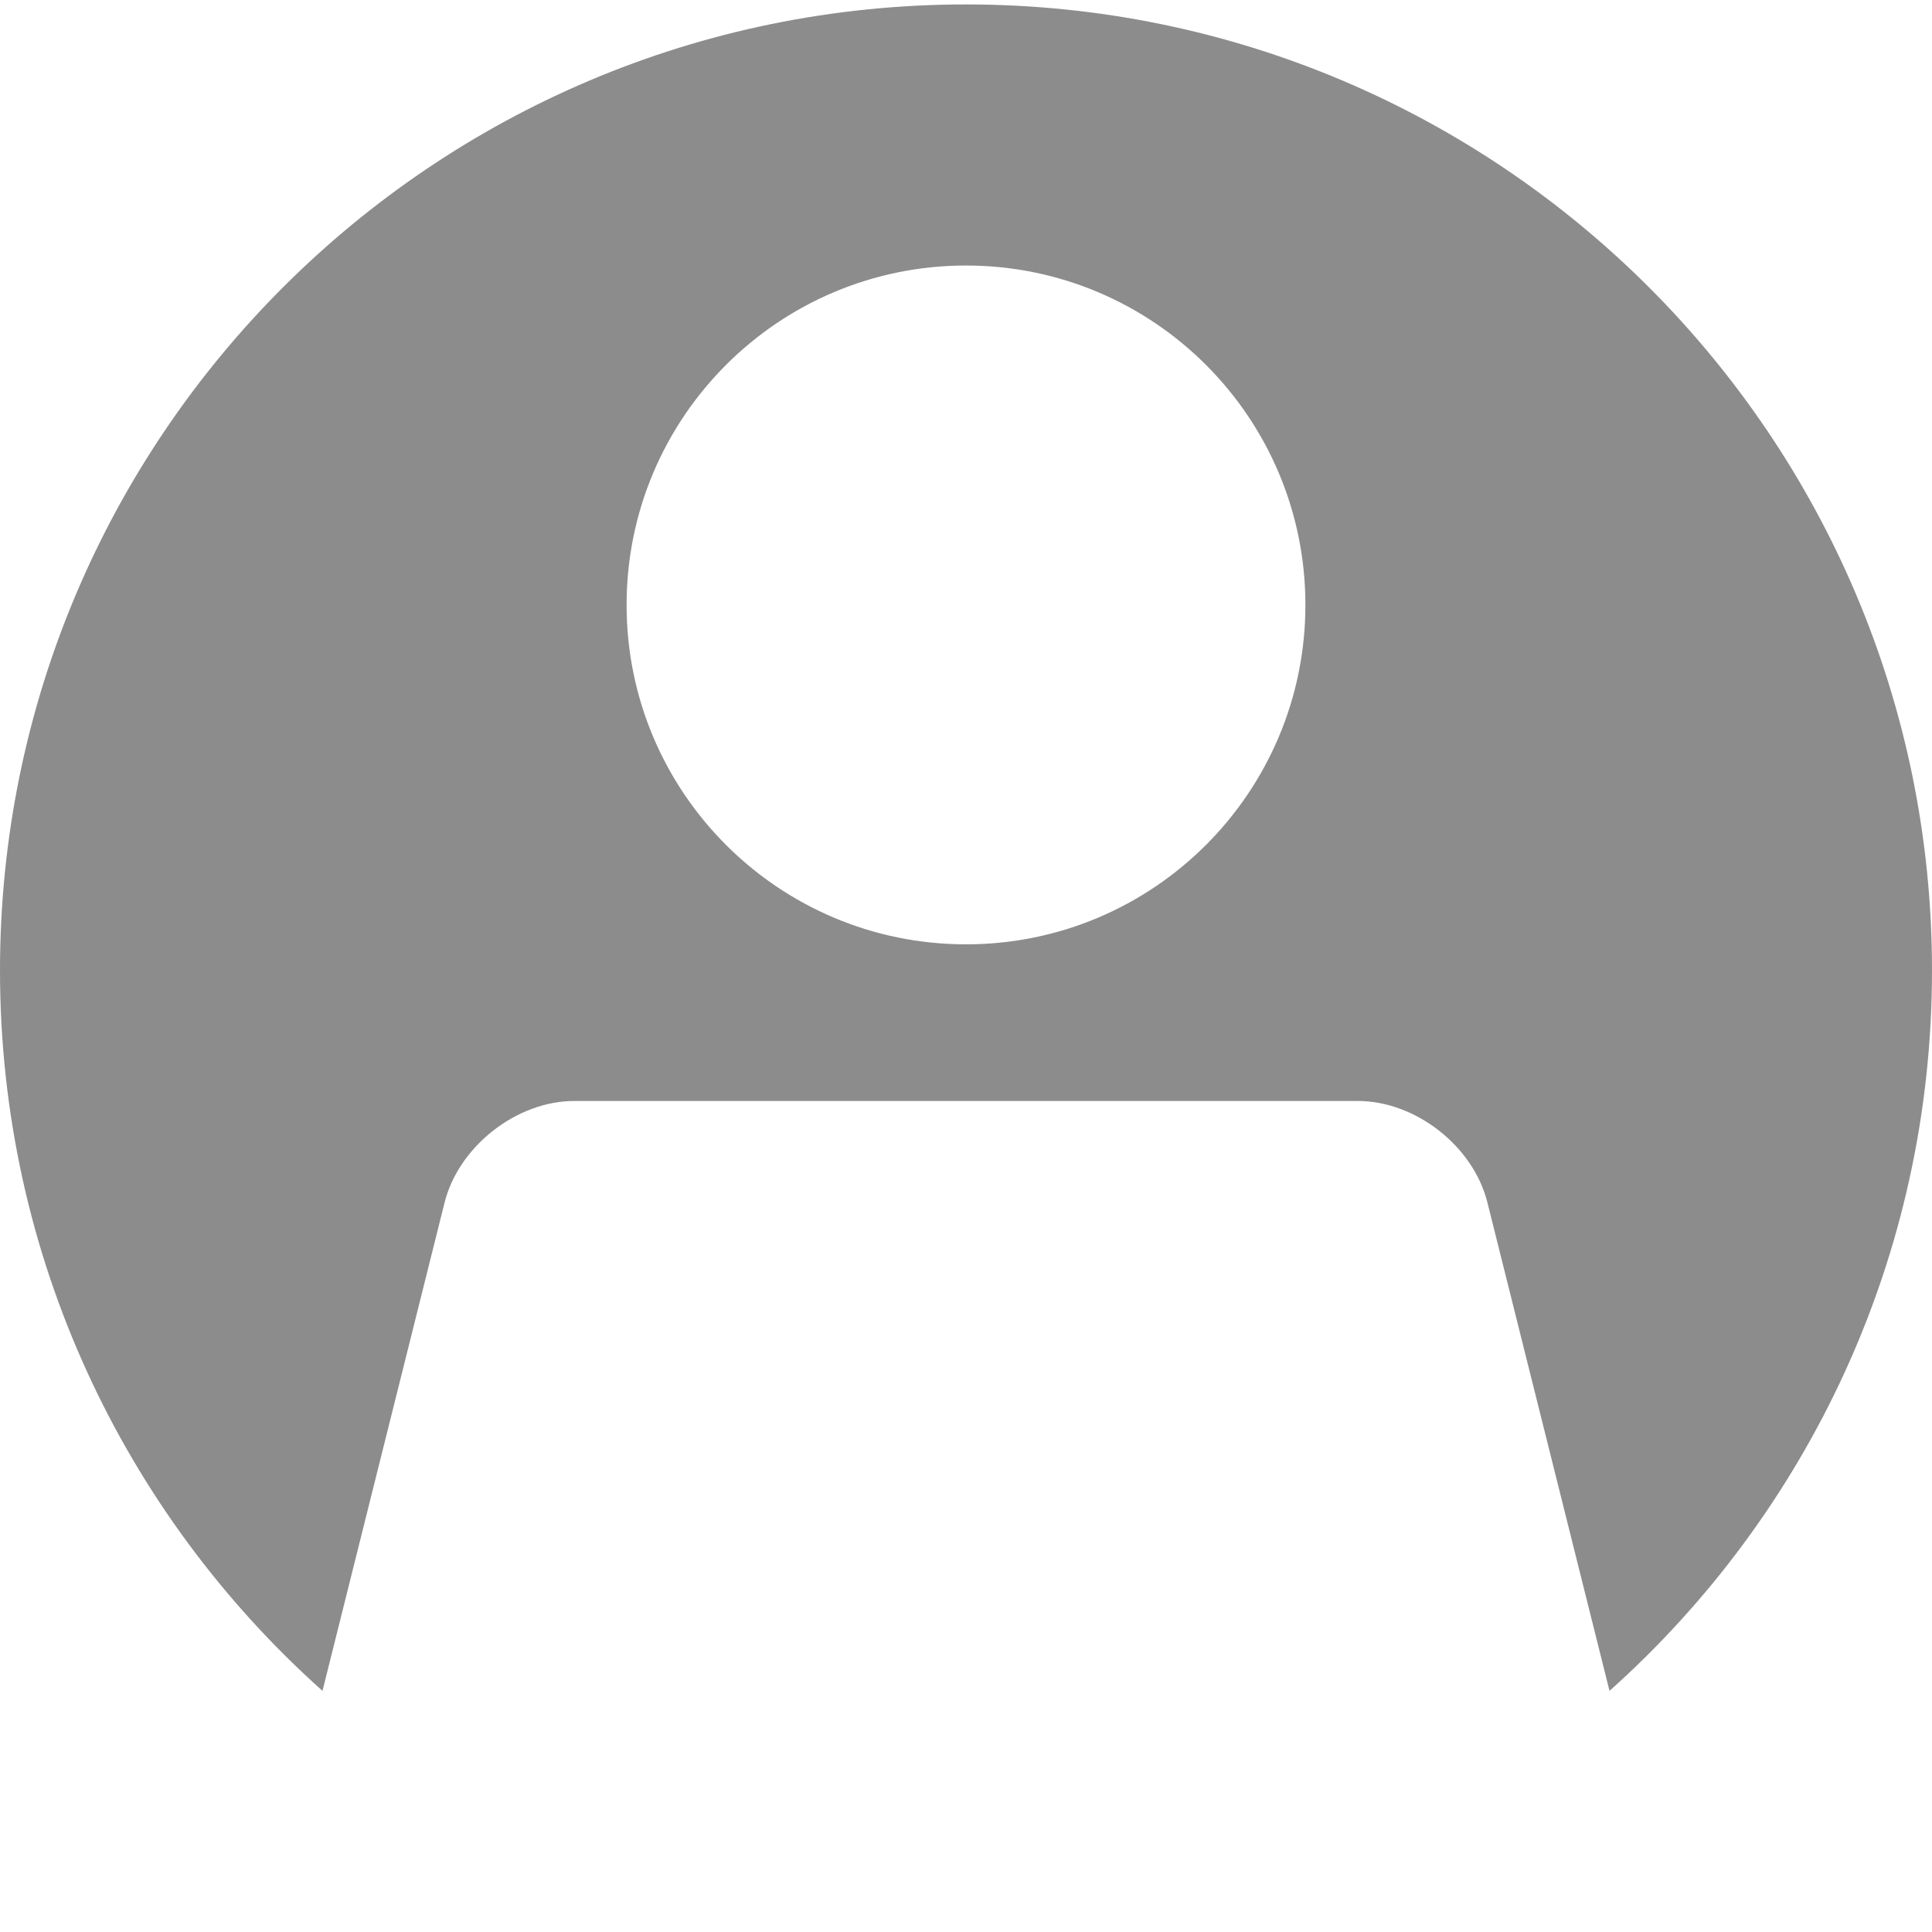 <?xml version="1.0" encoding="UTF-8" standalone="no"?>
<svg
   xmlns:dc="http://purl.org/dc/elements/1.1/"
   xmlns:cc="http://creativecommons.org/ns#"
   xmlns:rdf="http://www.w3.org/1999/02/22-rdf-syntax-ns#"
   xmlns:svg="http://www.w3.org/2000/svg"
   xmlns="http://www.w3.org/2000/svg"
   xmlns:xlink="http://www.w3.org/1999/xlink"
   xmlns:sodipodi="http://sodipodi.sourceforge.net/DTD/sodipodi-0.dtd"
   xmlns:inkscape="http://www.inkscape.org/namespaces/inkscape"
   width="37"
   height="37"
   viewBox="0 0 37 37"
   version="1.1"
   id="svg2"
   inkscape:version="0.91 r13725"
   sodipodi:docname="user-image.svg">
  <sodipodi:namedview
     pagecolor="#ffffff"
     bordercolor="#666666"
     borderopacity="1"
     objecttolerance="10"
     gridtolerance="10"
     guidetolerance="10"
     inkscape:pageopacity="0"
     inkscape:pageshadow="2"
     inkscape:window-width="1056"
     inkscape:window-height="859"
     id="namedview22"
     showgrid="false"
     inkscape:zoom="7.1515152"
     inkscape:cx="18.779661"
     inkscape:cy="16.5"
     inkscape:window-x="1854"
     inkscape:window-y="39"
     inkscape:window-maximized="0"
     inkscape:current-layer="svg2" />
  <!-- Generator: Sketch 46.2 (44496) - http://www.bohemiancoding.com/sketch -->
  <title
     id="title4">Avatar</title>
  <desc
     id="desc6">Created with Sketch.</desc>
  <defs
     id="defs8">
    <path
       d="M 6.176,32.297 C 2.386,28.91 0,23.983 0,18.5 0,8.283 8.283,0 18.5,0 28.717,0 37,8.283 37,18.5 37,23.983 34.614,28.91 30.824,32.297 L 28.486,22.946 C 28.215,21.86 27.106,21 26.003,21 l -15.005,0 c -1.106,0 -2.215,0.871 -2.484,1.946 l -2.338,9.351 z M 18.5,18 C 22.09,18 25,15.09 25,11.5 25,7.91 22.09,5 18.5,5 14.91,5 12,7.91 12,11.5 c 0,3.59 2.91,6.5 6.5,6.5 z"
       id="path-1"
       inkscape:connector-curvature="0" />
  </defs>
  <g
     id="1.-Startseite-und-Hamburger"
     style="fill:none;fill-rule:evenodd;stroke:none;stroke-width:1"
     transform="translate(0,0.085)">
    <g
       id="1b.-Hamburger-Menü"
       transform="translate(-35,-89)">
      <g
         id="Hamburger-Menü-nicht-eingeloggt">
        <g
           id="User-Login"
           transform="translate(20,75)">
          <g
             id="Group"
             transform="translate(15,14)">
            <g
               id="Avatar">
              <mask
                 id="mask-2"
                 fill="white">
                <use
                   xlink:href="#path-1"
                   id="use18"
                   x="0"
                   y="0"
                   width="100%"
                   height="100%" />
              </mask>
              <use
                 xlink:href="#path-1"
                 id="use20"
                 style="fill:#8c8c8c;fill-rule:evenodd"
                 x="0"
                 y="0"
                 width="100%"
                 height="100%" />
            </g>
          </g>
        </g>
      </g>
    </g>
  </g>
</svg>
